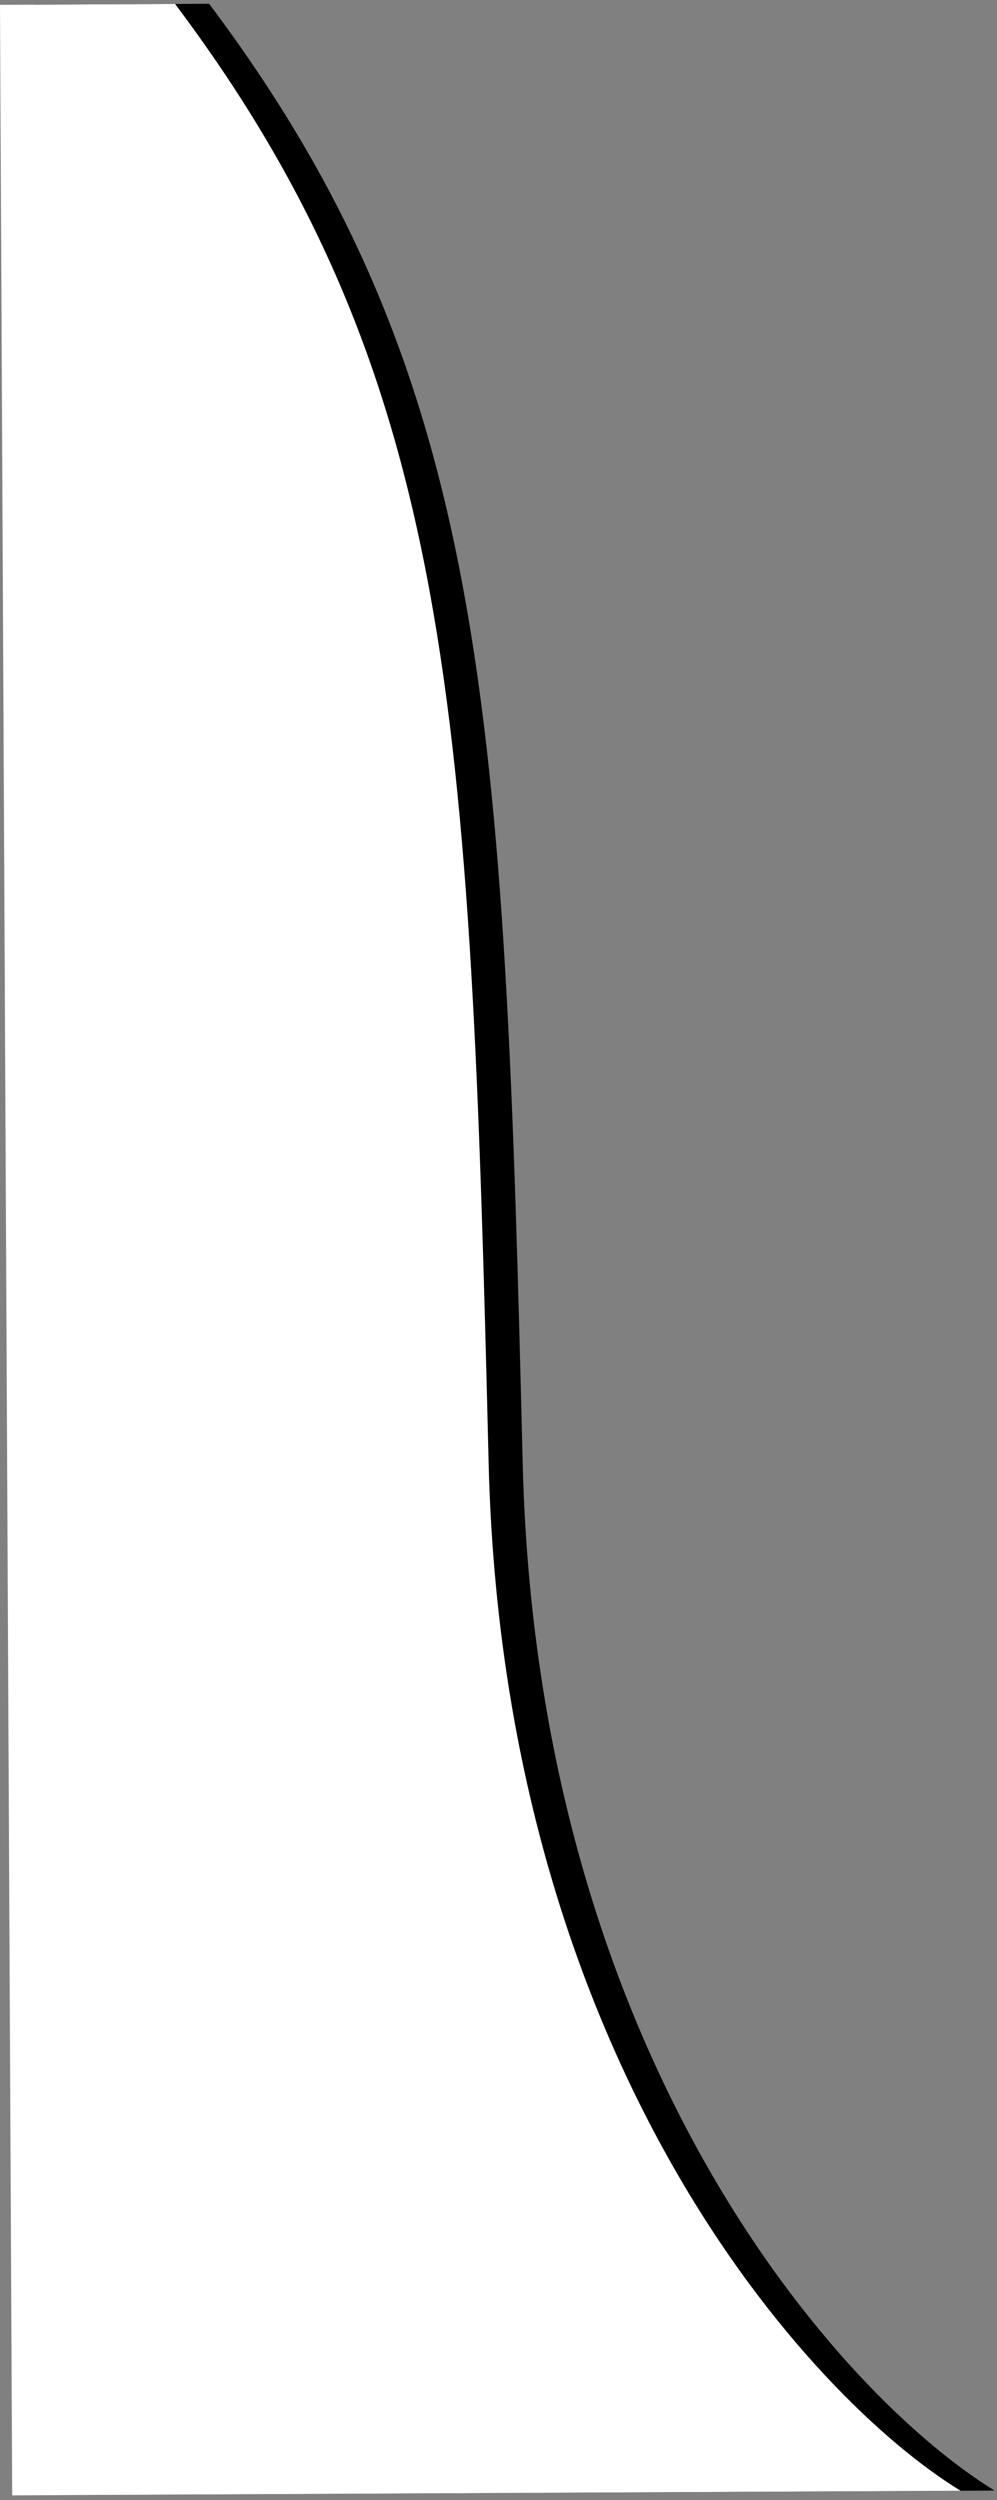 <svg width="205" height="514" viewBox="0 0 205 514" fill="none" xmlns="http://www.w3.org/2000/svg">
<rect x="0" y="0" width="205" height="514" fill="#808080" stroke="none"/>
<path d="M107.47 300.684C110.474 424.049 173.413 492.99 204.507 512.039L9.509 512.995L7 0.955L42.999 0.779C100.374 77.153 103.714 146.477 107.47 300.684Z" fill="black"/>
<path d="M100.47 300.719C103.474 424.084 166.413 493.025 197.507 512.074L2.509 513.03L-0 0.991L35.999 0.814C93.374 77.188 96.714 146.512 100.47 300.719Z" fill="white"/>
</svg>
